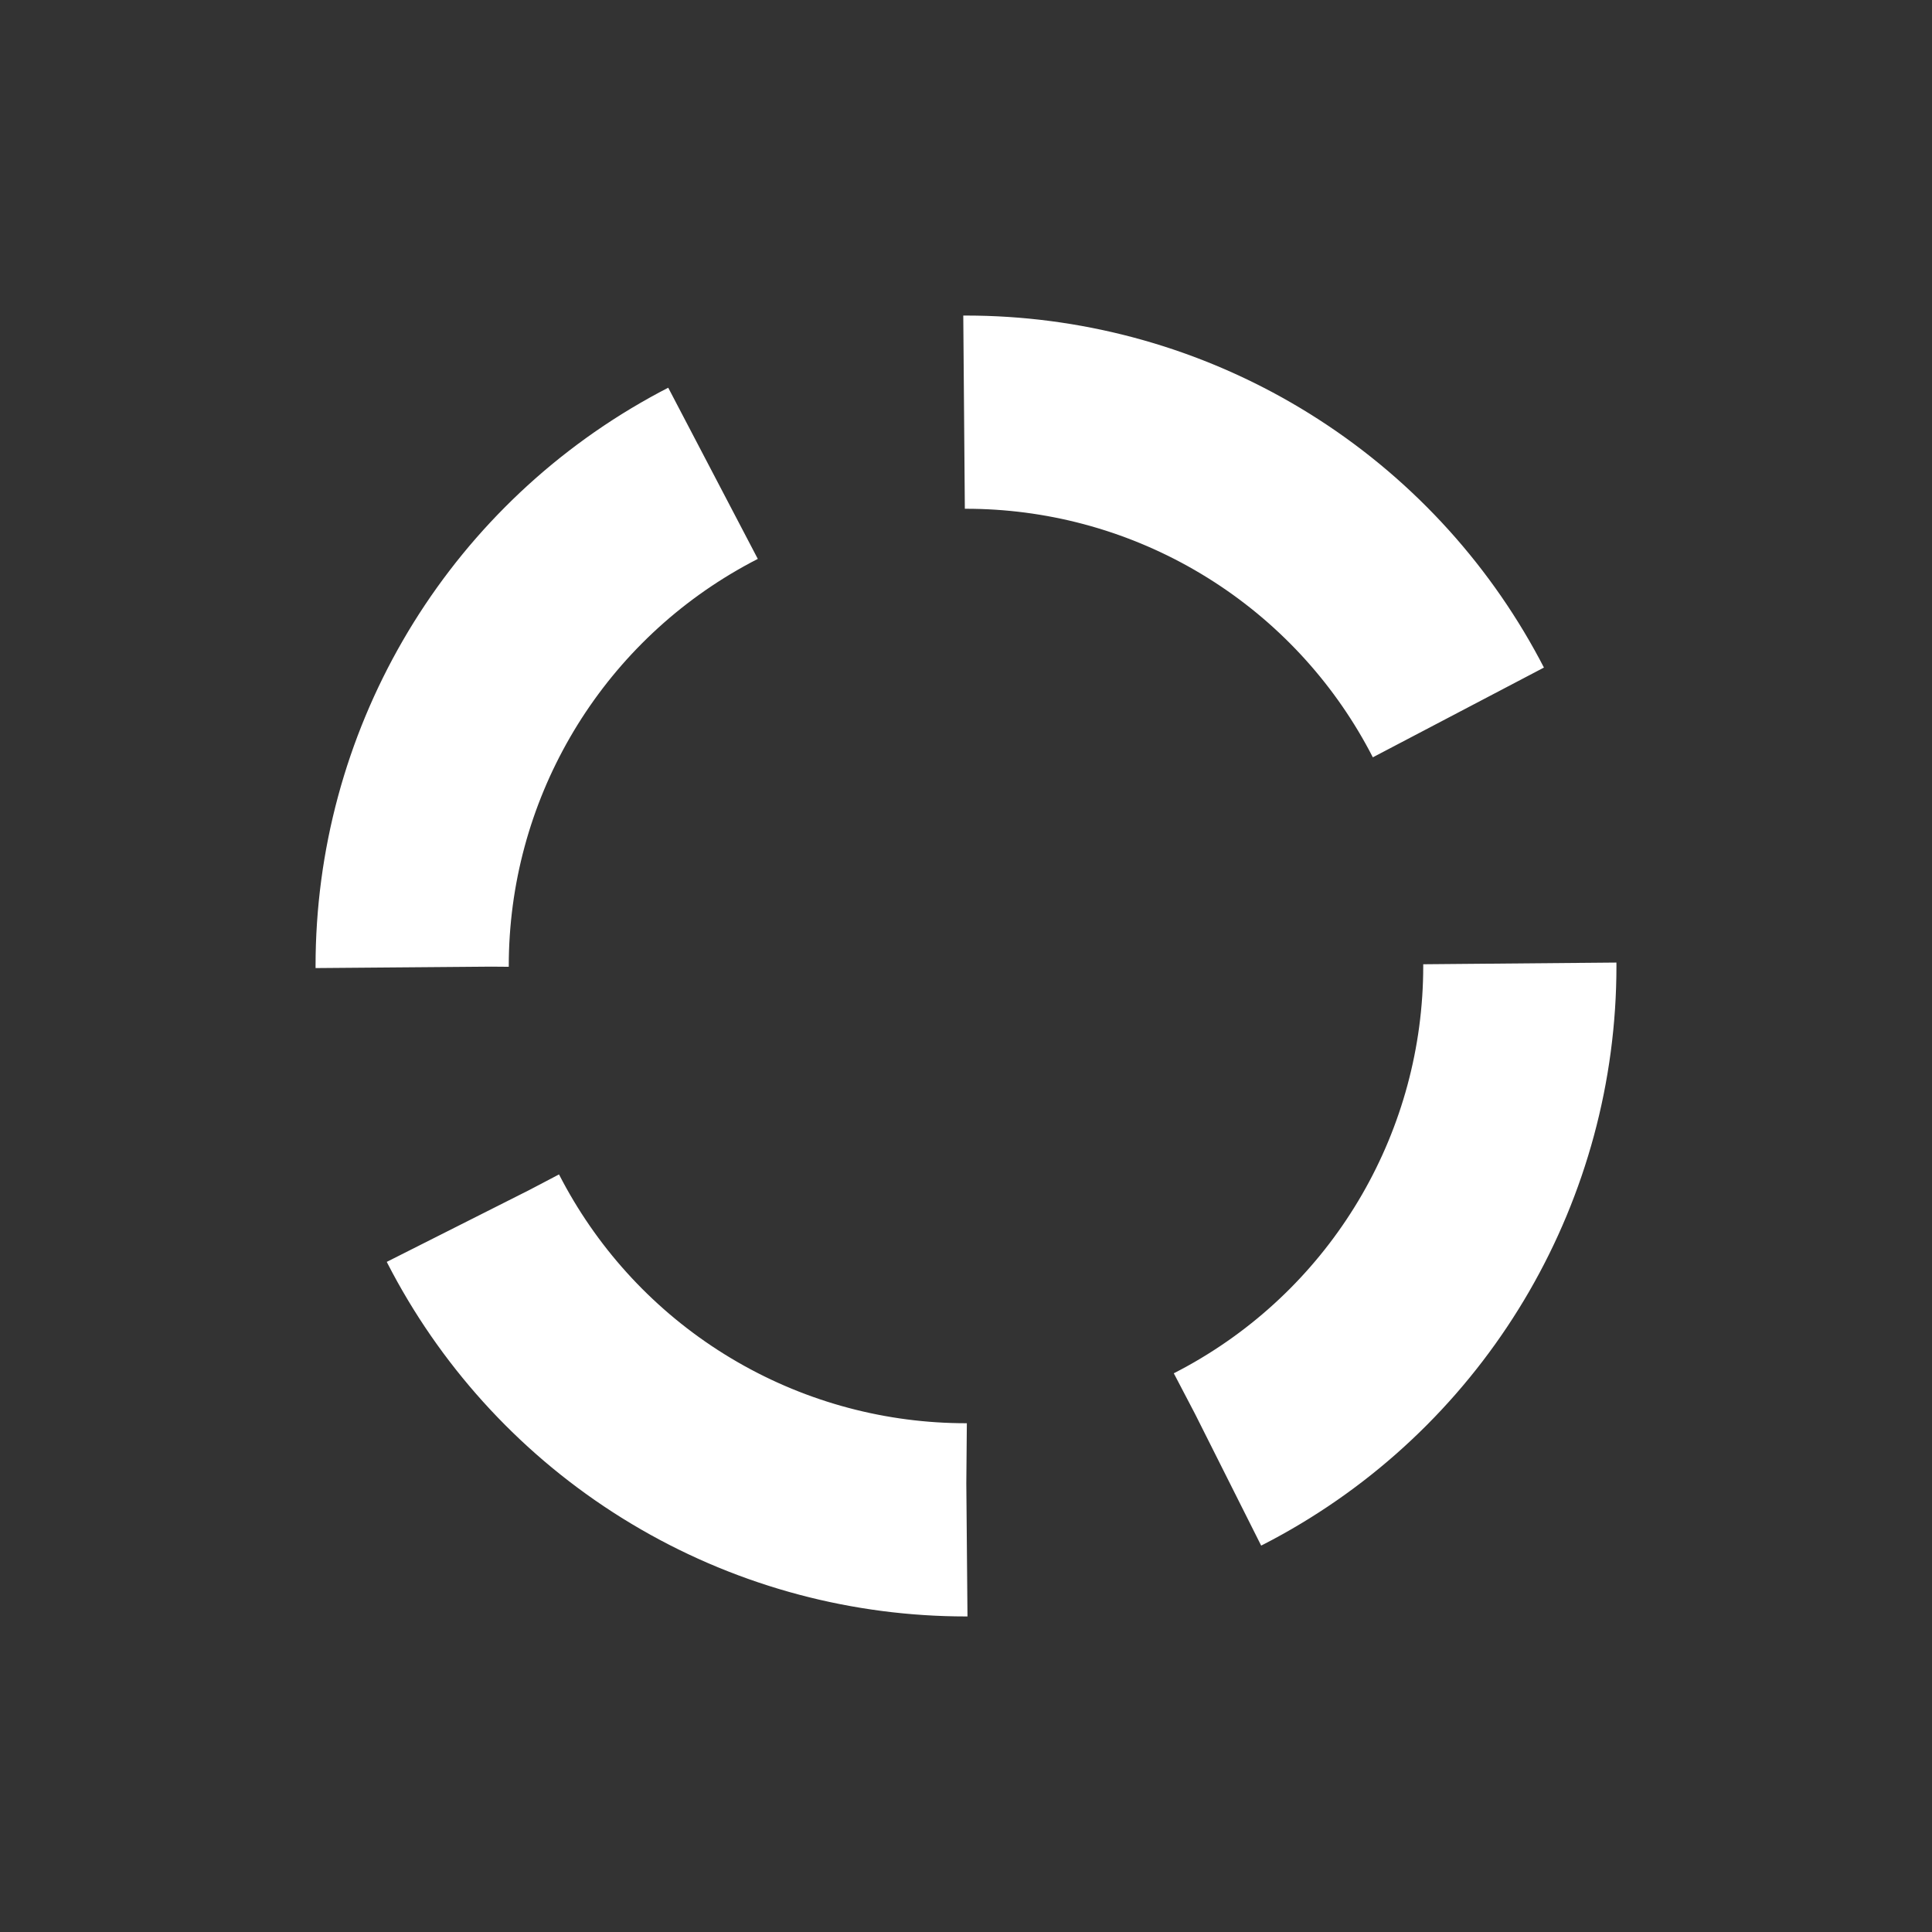 <svg width="100%" height="100%" version="1.1" id="L1" xmlns="http://www.w3.org/2000/svg" xmlns:xlink="http://www.w3.org/1999/xlink" x="15px" y="0px" viewBox="0 0 150 150" enable-background="new 0 0 100 100" xml:space="preserve" class="sc-dmyDmy YZlCZ"><rect x="0" y="0" width="150" height="150" fill="#333333" stroke="none"/><circle fill="none" stroke="#ffffff" stroke-width="15" stroke-miterlimit="15" stroke-dasharray="47.247,20.247" cx="75" cy="75" r="43"><animateTransform attributeName="transform" attributeType="XML" type="rotate" dur="5s" from="0 75 75" to="360 75 75" repeatCount="indefinite"></animateTransform></circle></svg>